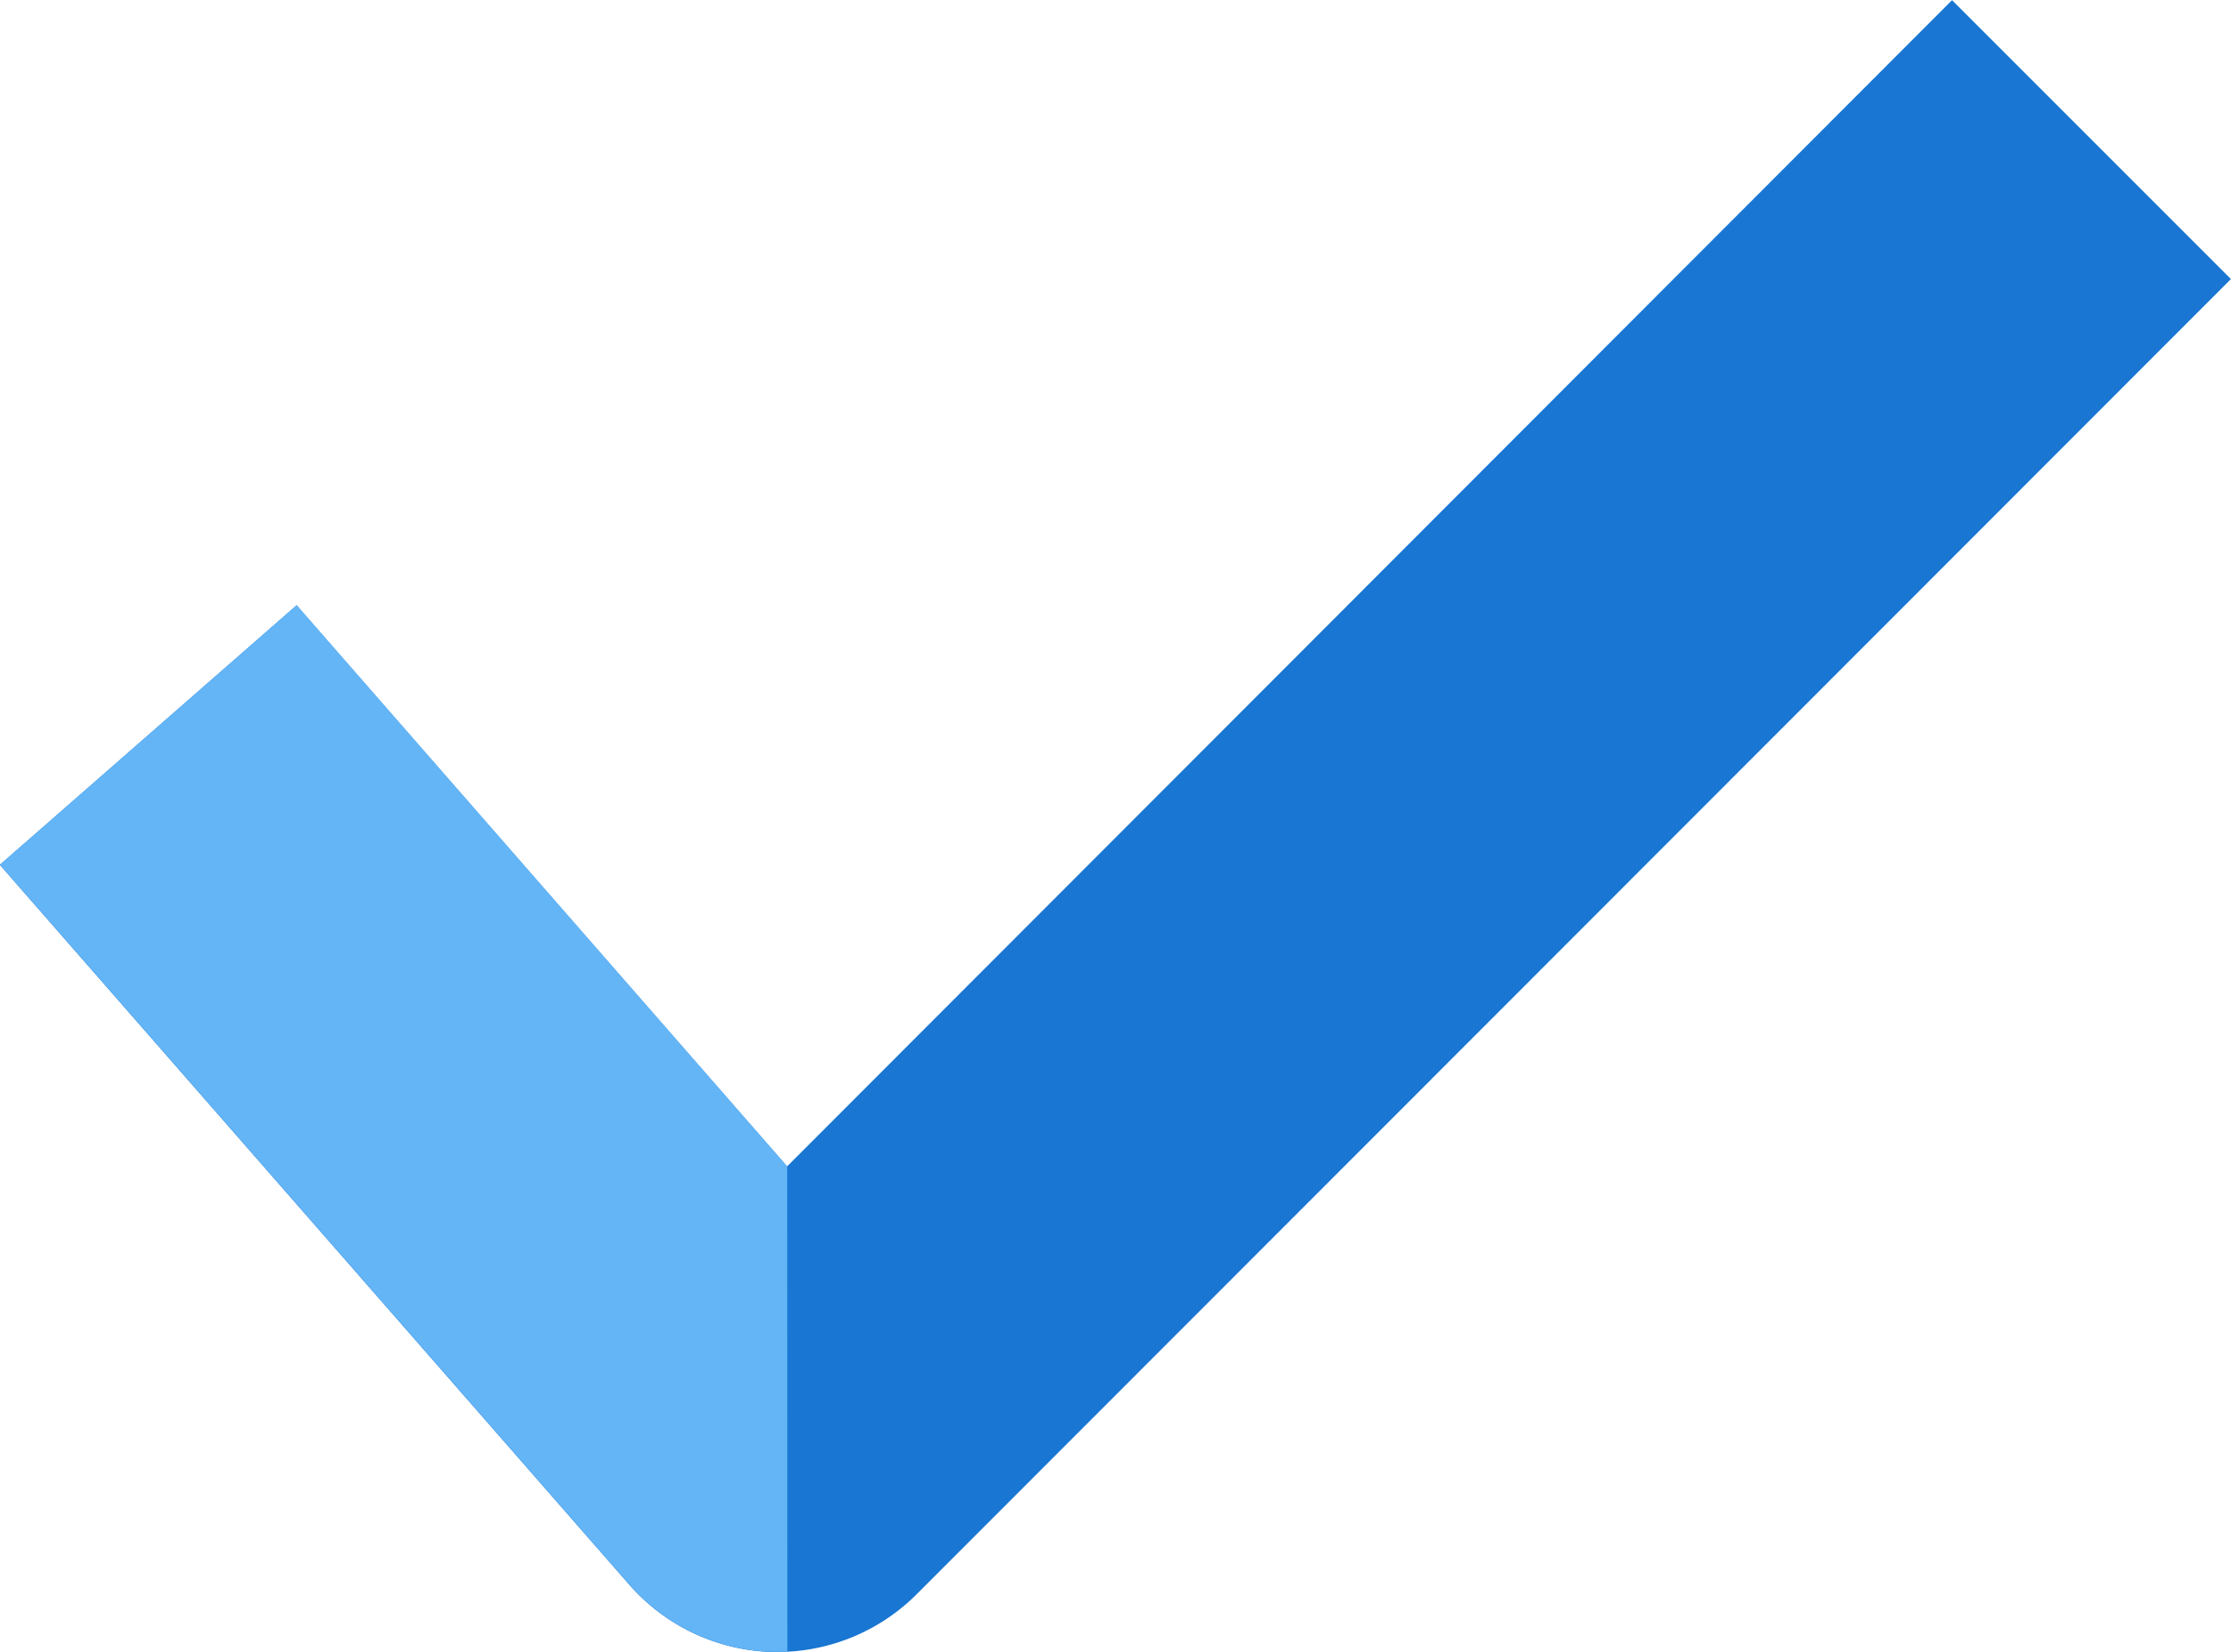 <svg id="グループ_2441" data-name="グループ 2441" xmlns="http://www.w3.org/2000/svg" width="28" height="20.731" viewBox="0 0 28 20.731"><path id="パス_10059" data-name="パス 10059" d="M276.753 106.409h-.082a2.477 2.477 0 01-1.779-.844l-7.9-9.034 3.724-3.257 6.156 7.042 14.621-14.636 3.5 3.5-16.493 16.503a2.473 2.473 0 01-1.747.726z" transform="translate(-266.994 -85.678)" fill="#1976d2"/><path id="パス_10060" data-name="パス 10060" d="M276.874 97.325l-6.156-7.042-3.724 3.257 7.9 9.034a2.477 2.477 0 001.779.844h.203z" transform="translate(-266.994 -82.689)" fill="#64b5f6"/></svg>